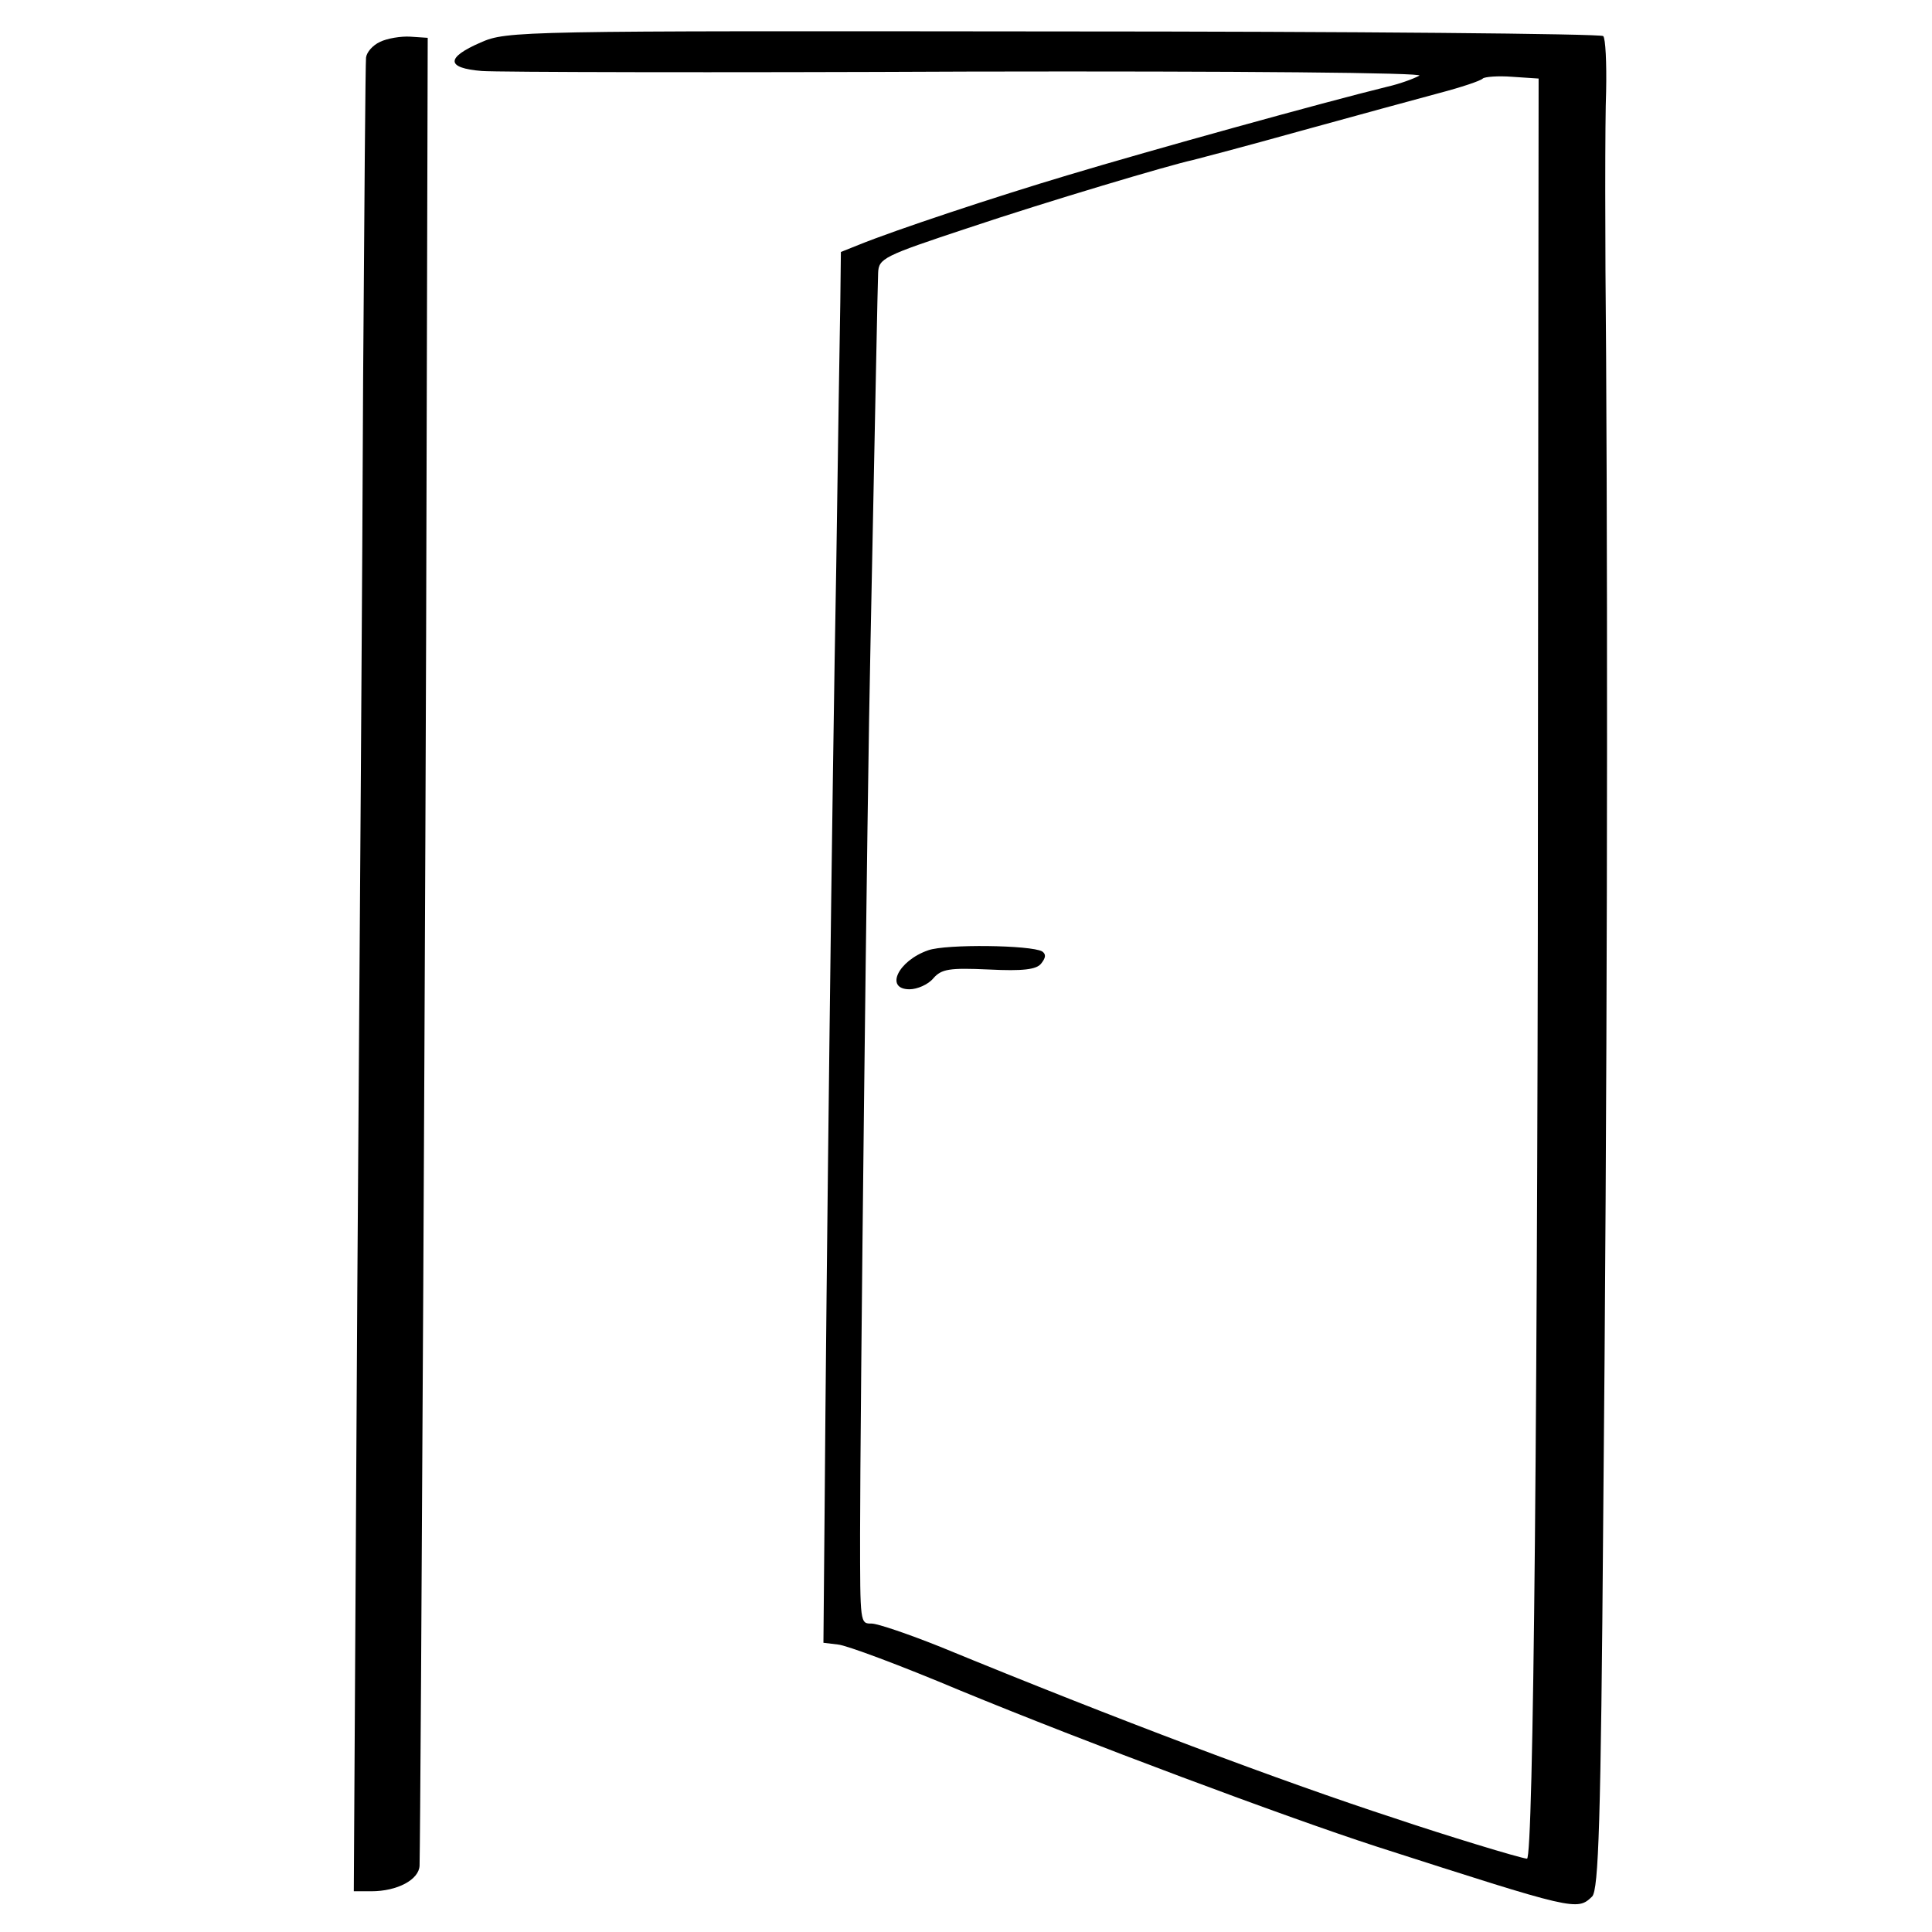 <?xml version="1.0" standalone="no"?>
<!DOCTYPE svg PUBLIC "-//W3C//DTD SVG 20010904//EN"
 "http://www.w3.org/TR/2001/REC-SVG-20010904/DTD/svg10.dtd">
<svg version="1.0" xmlns="http://www.w3.org/2000/svg"
 width="332pt" height="332pt" viewBox="0 0 332 332"
 preserveAspectRatio="xMidYMid meet">
<g transform="translate(0,332) scale(0.1,-0.1)"
fill="#000000" stroke="none">
<path d="M826 3247 c-60 -26 -60 -44 2 -49 26 -2 403 -3 837 -1 467 1 784 -2
774 -7 -9 -5 -33 -14 -55 -19 -110 -27 -406 -109 -549 -152 -124 -37 -296 -94
-360 -120 l-30 -12 -1 -86 c-1 -47 -4 -252 -7 -456 -7 -375 -17 -1215 -20
-1624 l-2 -224 25 -3 c14 -1 108 -36 210 -79 216 -89 558 -217 715 -268 342
-110 345 -111 371 -86 11 12 15 126 19 649 7 737 8 1470 5 1995 -2 204 -2 410
0 458 1 49 -1 91 -5 95 -4 4 -429 8 -945 8 -917 1 -939 1 -984 -19z m1817
-1077 c0 -1273 -8 -2045 -19 -2044 -12 1 -140 40 -229 70 -193 63 -475 169
-779 294 -55 22 -108 40 -118 40 -20 0 -20 -1 -20 155 0 192 12 1264 18 1535
9 447 12 603 13 631 1 25 9 29 154 77 137 46 349 109 387 117 8 2 92 24 185
50 94 26 201 55 238 65 38 10 71 21 75 25 3 3 26 5 51 3 l45 -3 -1 -1015z"/>
<path d="M1595 1687 c-52 -18 -75 -67 -32 -67 13 0 32 8 41 19 14 16 28 18 95
15 59 -3 82 0 90 10 8 10 9 16 2 21 -19 11 -165 13 -196 2z"/>
<path d="M653 3248 c-13 -6 -23 -18 -24 -27 -1 -9 -3 -257 -5 -551 -1 -294 -6
-1000 -10 -1567 l-6 -1033 30 0 c45 0 82 20 83 44 2 86 11 1776 12 2386 l2
755 -30 2 c-16 1 -40 -3 -52 -9z"/>
</g>
</svg>
